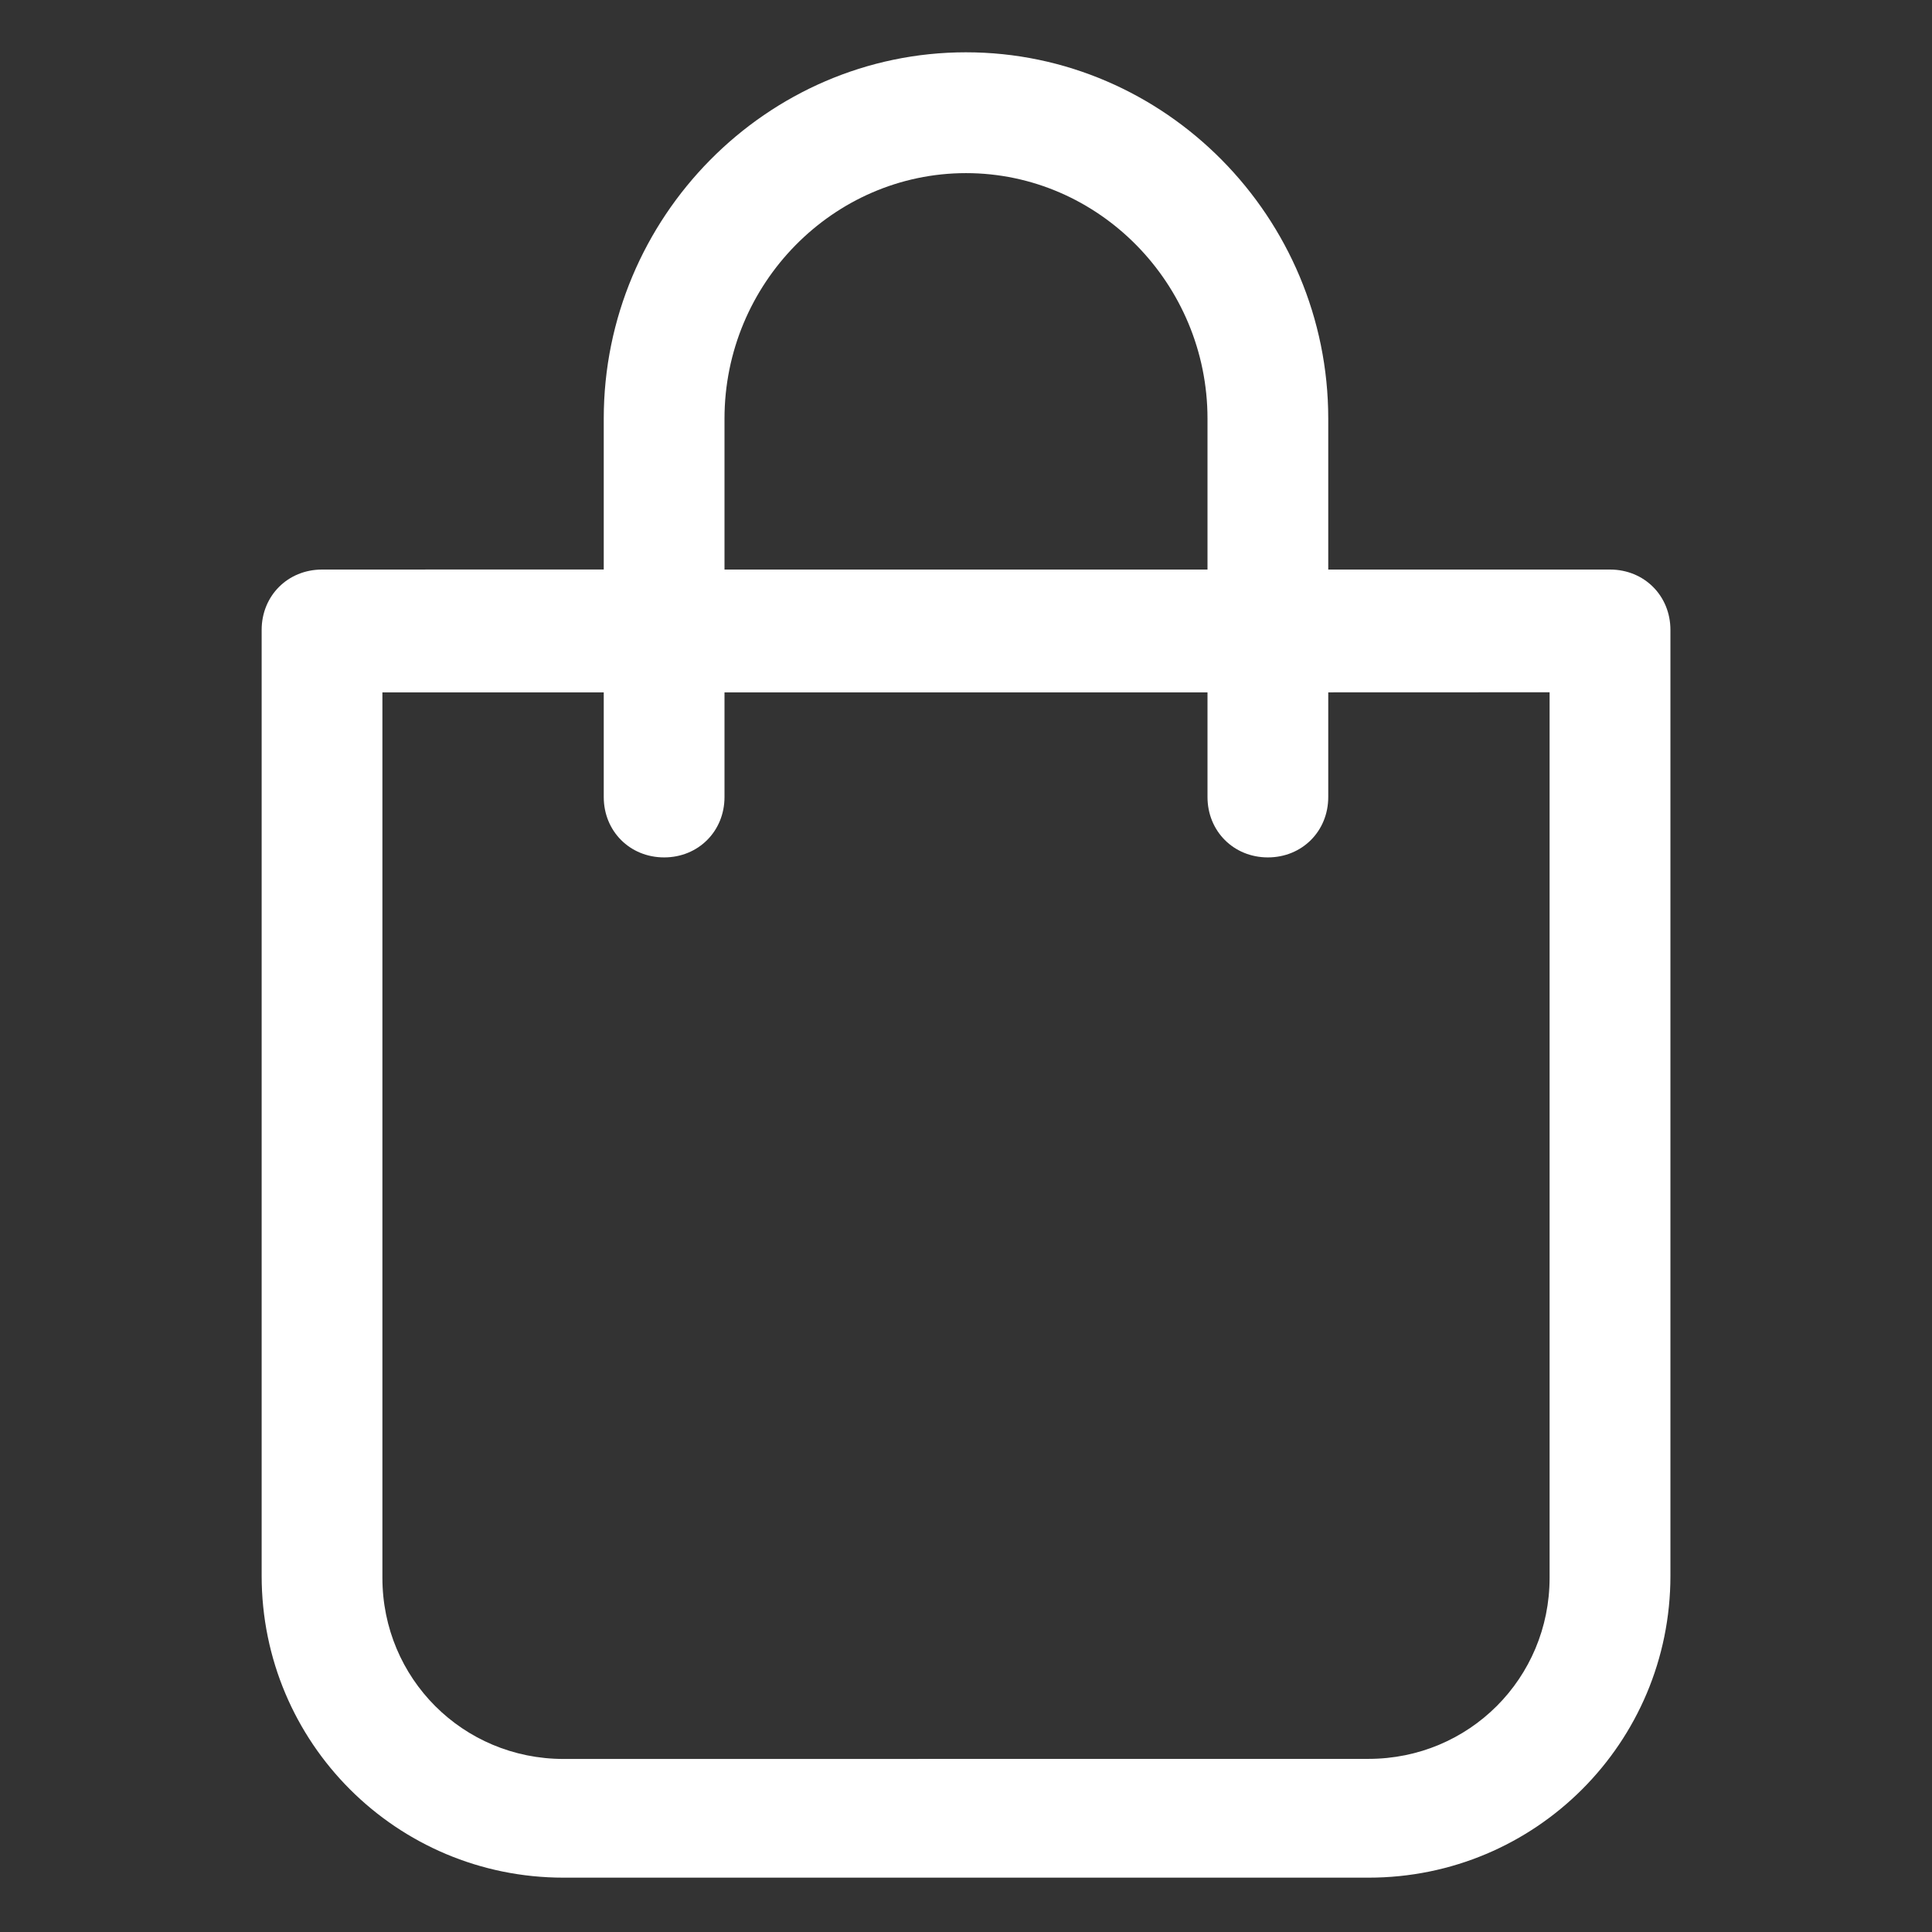 <?xml version="1.0" encoding="UTF-8"?>
<svg fill="#FFFFFF" width="100pt" height="100pt" version="1.1" viewBox="0 0 100 100" xmlns="http://www.w3.org/2000/svg">
 <rect x="0" y="0" width="100" height="100" fill="#333333" stroke="none"/>
 <path d="m50 2.707c-10.312 0-18.75 8.543-18.75 18.957v7.812l-14.582 0.004c-1.77 0-3.125 1.355-3.125 3.125v48.957c0 8.645 6.981 15.625 15.625 15.625h41.668c8.645 0 15.625-6.981 15.625-15.625v-48.957c0-1.77-1.355-3.125-3.125-3.125h-14.586v-7.812c0-10.418-8.438-18.961-18.75-18.961zm-12.5 18.961c0-6.981 5.625-12.707 12.5-12.707s12.5 5.731 12.5 12.707v7.812h-25zm42.707 14.164v45.832c0 5.207-4.168 9.375-9.375 9.375l-41.664 0.004c-5.207 0-9.375-4.168-9.375-9.375v-45.832h11.457v5.418c0 1.77 1.355 3.125 3.125 3.125s3.125-1.355 3.125-3.125v-5.418h25v5.418c0 1.77 1.355 3.125 3.125 3.125s3.125-1.355 3.125-3.125v-5.418z"/>
</svg>
